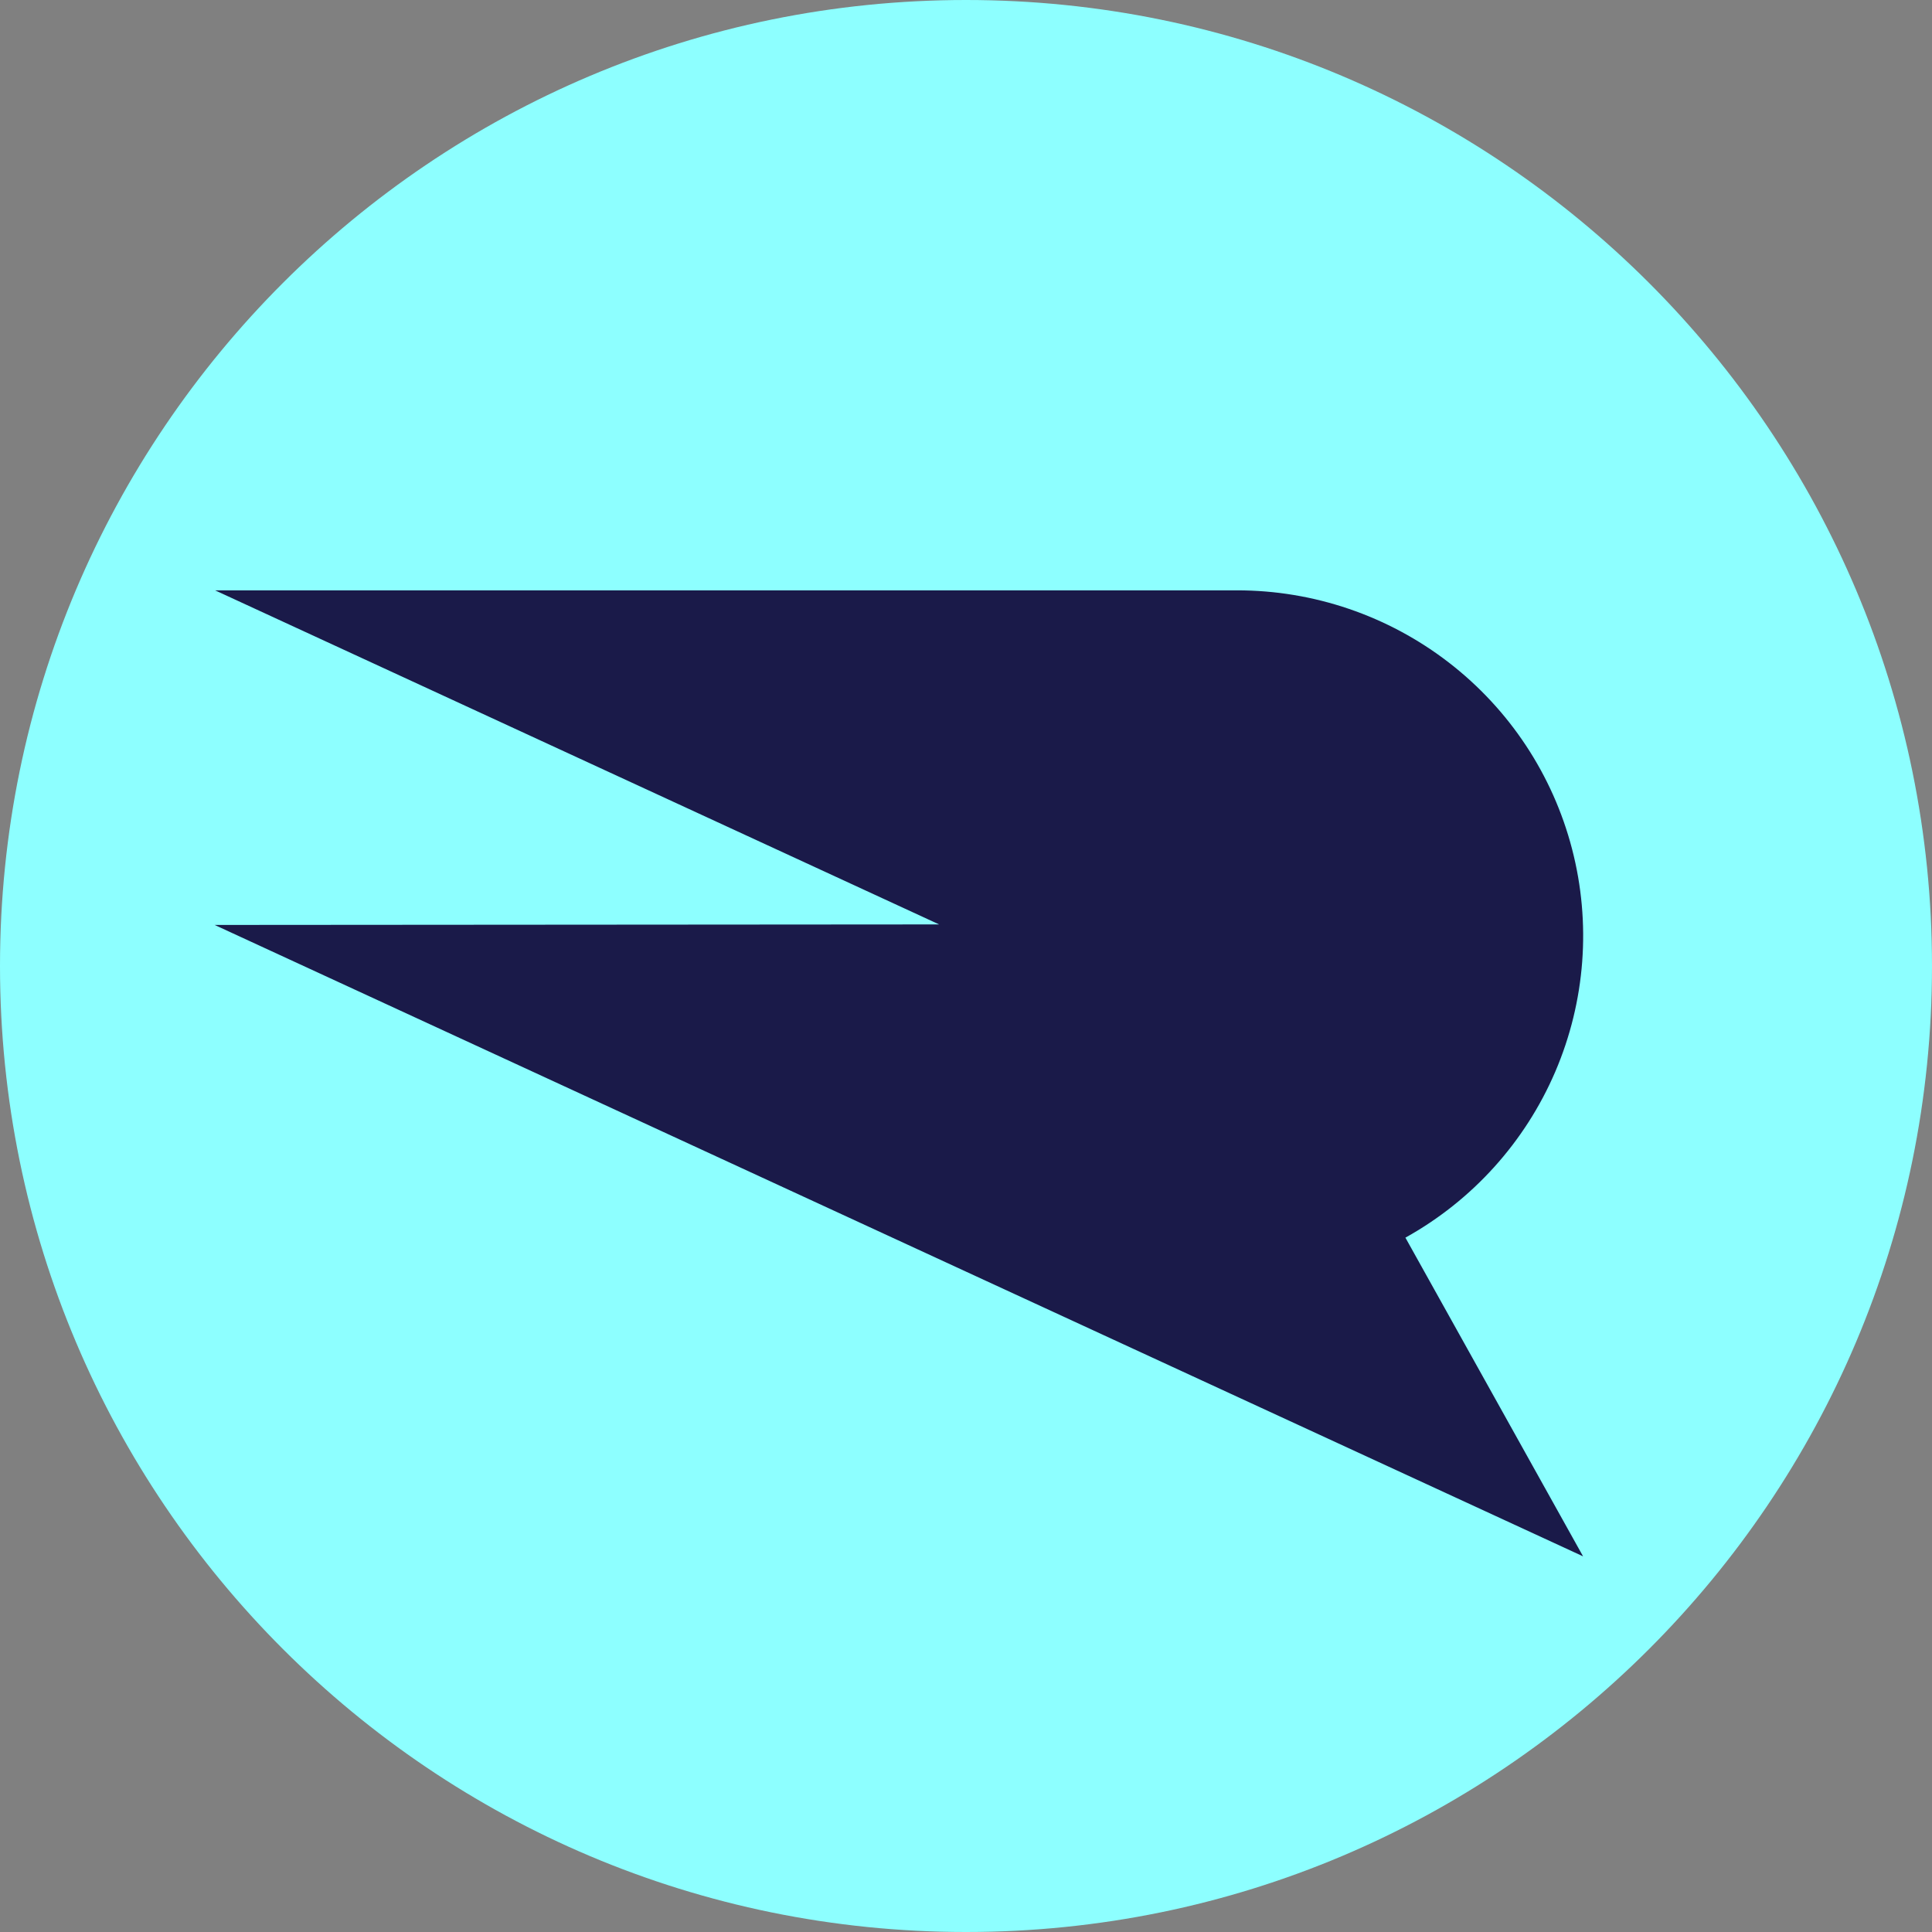 <?xml version="1.0" encoding="UTF-8"?> <svg xmlns="http://www.w3.org/2000/svg" width="48" height="48" viewBox="0 0 48 48" fill="none"><rect x="0" y="0" width="48" height="48" fill="#808080" stroke="none"/> <path d="M4.19629e-06 24C1.87874e-06 10.745 10.745 -0 24 -0C37.255 -0 48 10.745 48 24C48 37.255 37.255 48 24 48C10.745 48 6.51384e-06 37.255 4.19629e-06 24Z" fill="#8DFFFF"></path> <path fill-rule="evenodd" clip-rule="evenodd" d="M5.333 22.98L39.331 38.667L34.917 30.749C36.581 29.825 37.89 28.375 38.64 26.627C39.389 24.879 39.536 22.933 39.057 21.092C38.579 19.252 37.502 17.623 35.995 16.46C34.488 15.297 32.638 14.666 30.733 14.667L5.333 14.667L5.344 14.667L23.332 22.967L5.333 22.98Z" fill="#1A1A49"></path> </svg> 